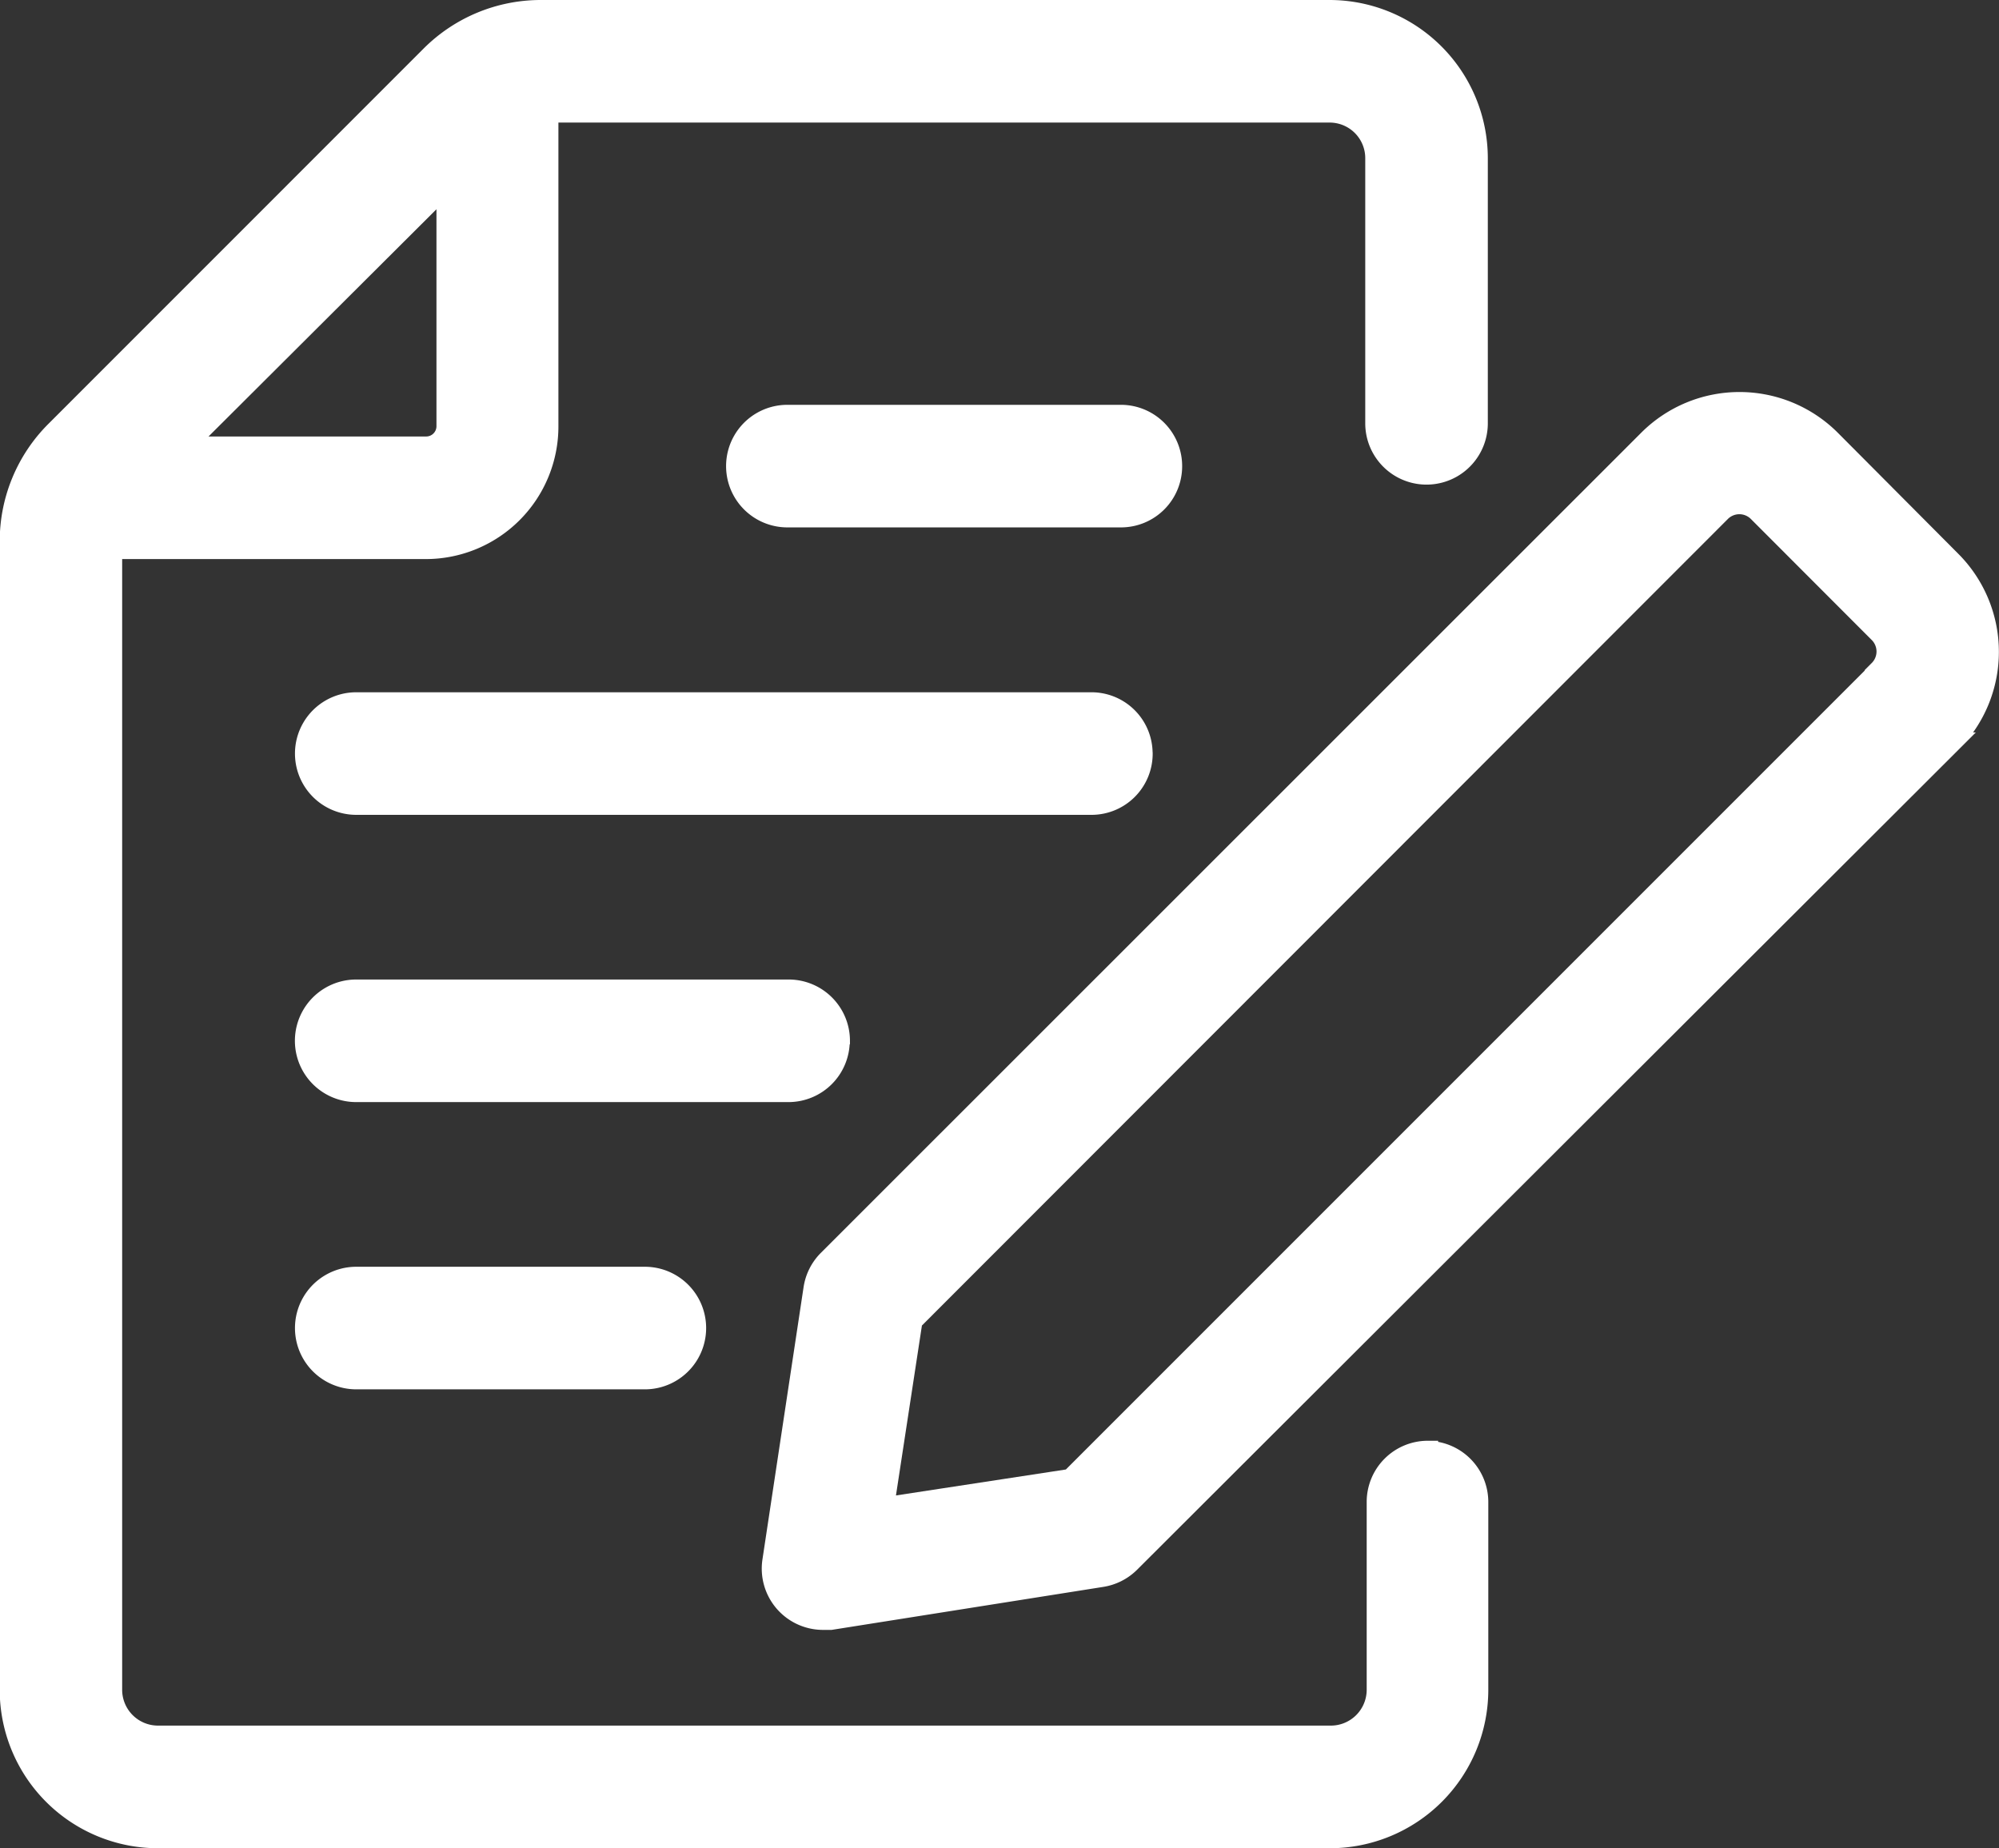 <svg xmlns="http://www.w3.org/2000/svg" width="29.161" height="26.961" viewBox="0 0 29.161 26.961">
  <rect x="0" y="0" width="29.161" height="26.961" fill="#333333" stroke="none"/>
  <g id="Group_103650" data-name="Group 103650" transform="translate(-994.85 -8506.839)">
    <g id="Group_103649" data-name="Group 103649" transform="translate(995 8506.989)">
      <g id="Group_103648" data-name="Group 103648" transform="translate(0 0)">
        <path id="Path_63747" data-name="Path 63747" d="M99.079,50.139a.742.742,0,0,0-.742.742v2.74a.673.673,0,0,1-.685.673h-17.1a.673.673,0,0,1-.67-.669V36.978h4.579a1.785,1.785,0,0,0,1.785-1.785V30.611h11.4a.669.669,0,0,1,.67.669v3.868a.744.744,0,0,0,1.488,0V31.28a2.16,2.16,0,0,0-2.157-2.157h-11.5a2.267,2.267,0,0,0-1.616.669l-5.466,5.467a2.267,2.267,0,0,0-.669,1.615V53.626a2.16,2.16,0,0,0,2.157,2.157H97.651a2.163,2.163,0,0,0,2.16-2.16v-2.74a.742.742,0,0,0-.732-.742ZM84.767,31.664V35.19a.3.3,0,0,1-.3.3H80.929Z" transform="translate(-78.4 -29.123)" fill="#fff" stroke="#fff" stroke-width="0.3"/>
        <path id="Path_63748" data-name="Path 63748" d="M303,137.289a1.878,1.878,0,0,0-2.651,0l-11.971,11.967a.746.746,0,0,0-.208.413l-.6,3.972h0a.744.744,0,0,0,.735.857h.113l3.949-.625a.747.747,0,0,0,.413-.208l11.979-11.958a1.874,1.874,0,0,0,0-2.651Zm.714,3.365-11.795,11.795-2.729.417.417-2.729,11.792-11.8a.387.387,0,0,1,.547,0l1.764,1.766a.387.387,0,0,1,0,.547Z" transform="translate(-276.449 -131.023)" fill="#fff" stroke="#fff" stroke-width="0.3"/>
        <path id="Path_63749" data-name="Path 63749" d="M284.062,140.967a.744.744,0,0,0-.742-.742h-4.867a.744.744,0,1,0,0,1.488h4.867a.742.742,0,0,0,.742-.742Z" transform="translate(-267.117 -134.32)" fill="#fff" stroke="#fff" stroke-width="0.3"/>
        <path id="Path_63750" data-name="Path 63750" d="M171.591,219.877a.742.742,0,0,0-.742-.742H160.124a.744.744,0,1,0,0,1.488h10.73a.742.742,0,0,0,.738-.742Z" transform="translate(-155.077 -209.037)" fill="#fff" stroke="#fff" stroke-width="0.3"/>
        <path id="Path_63751" data-name="Path 63751" d="M167.176,298.727a.744.744,0,0,0-.742-.742h-6.311a.744.744,0,1,0,0,1.488h6.308a.744.744,0,0,0,.742-.742Z" transform="translate(-155.077 -283.697)" fill="#fff" stroke="#fff" stroke-width="0.3"/>
        <path id="Path_63752" data-name="Path 63752" d="M160.124,376.88a.744.744,0,1,0,0,1.488h4.21a.744.744,0,1,0,0-1.488Z" transform="translate(-155.077 -358.402)" fill="#fff" stroke="#fff" stroke-width="0.3"/>
      </g>
    </g>
  </g>
</svg>
